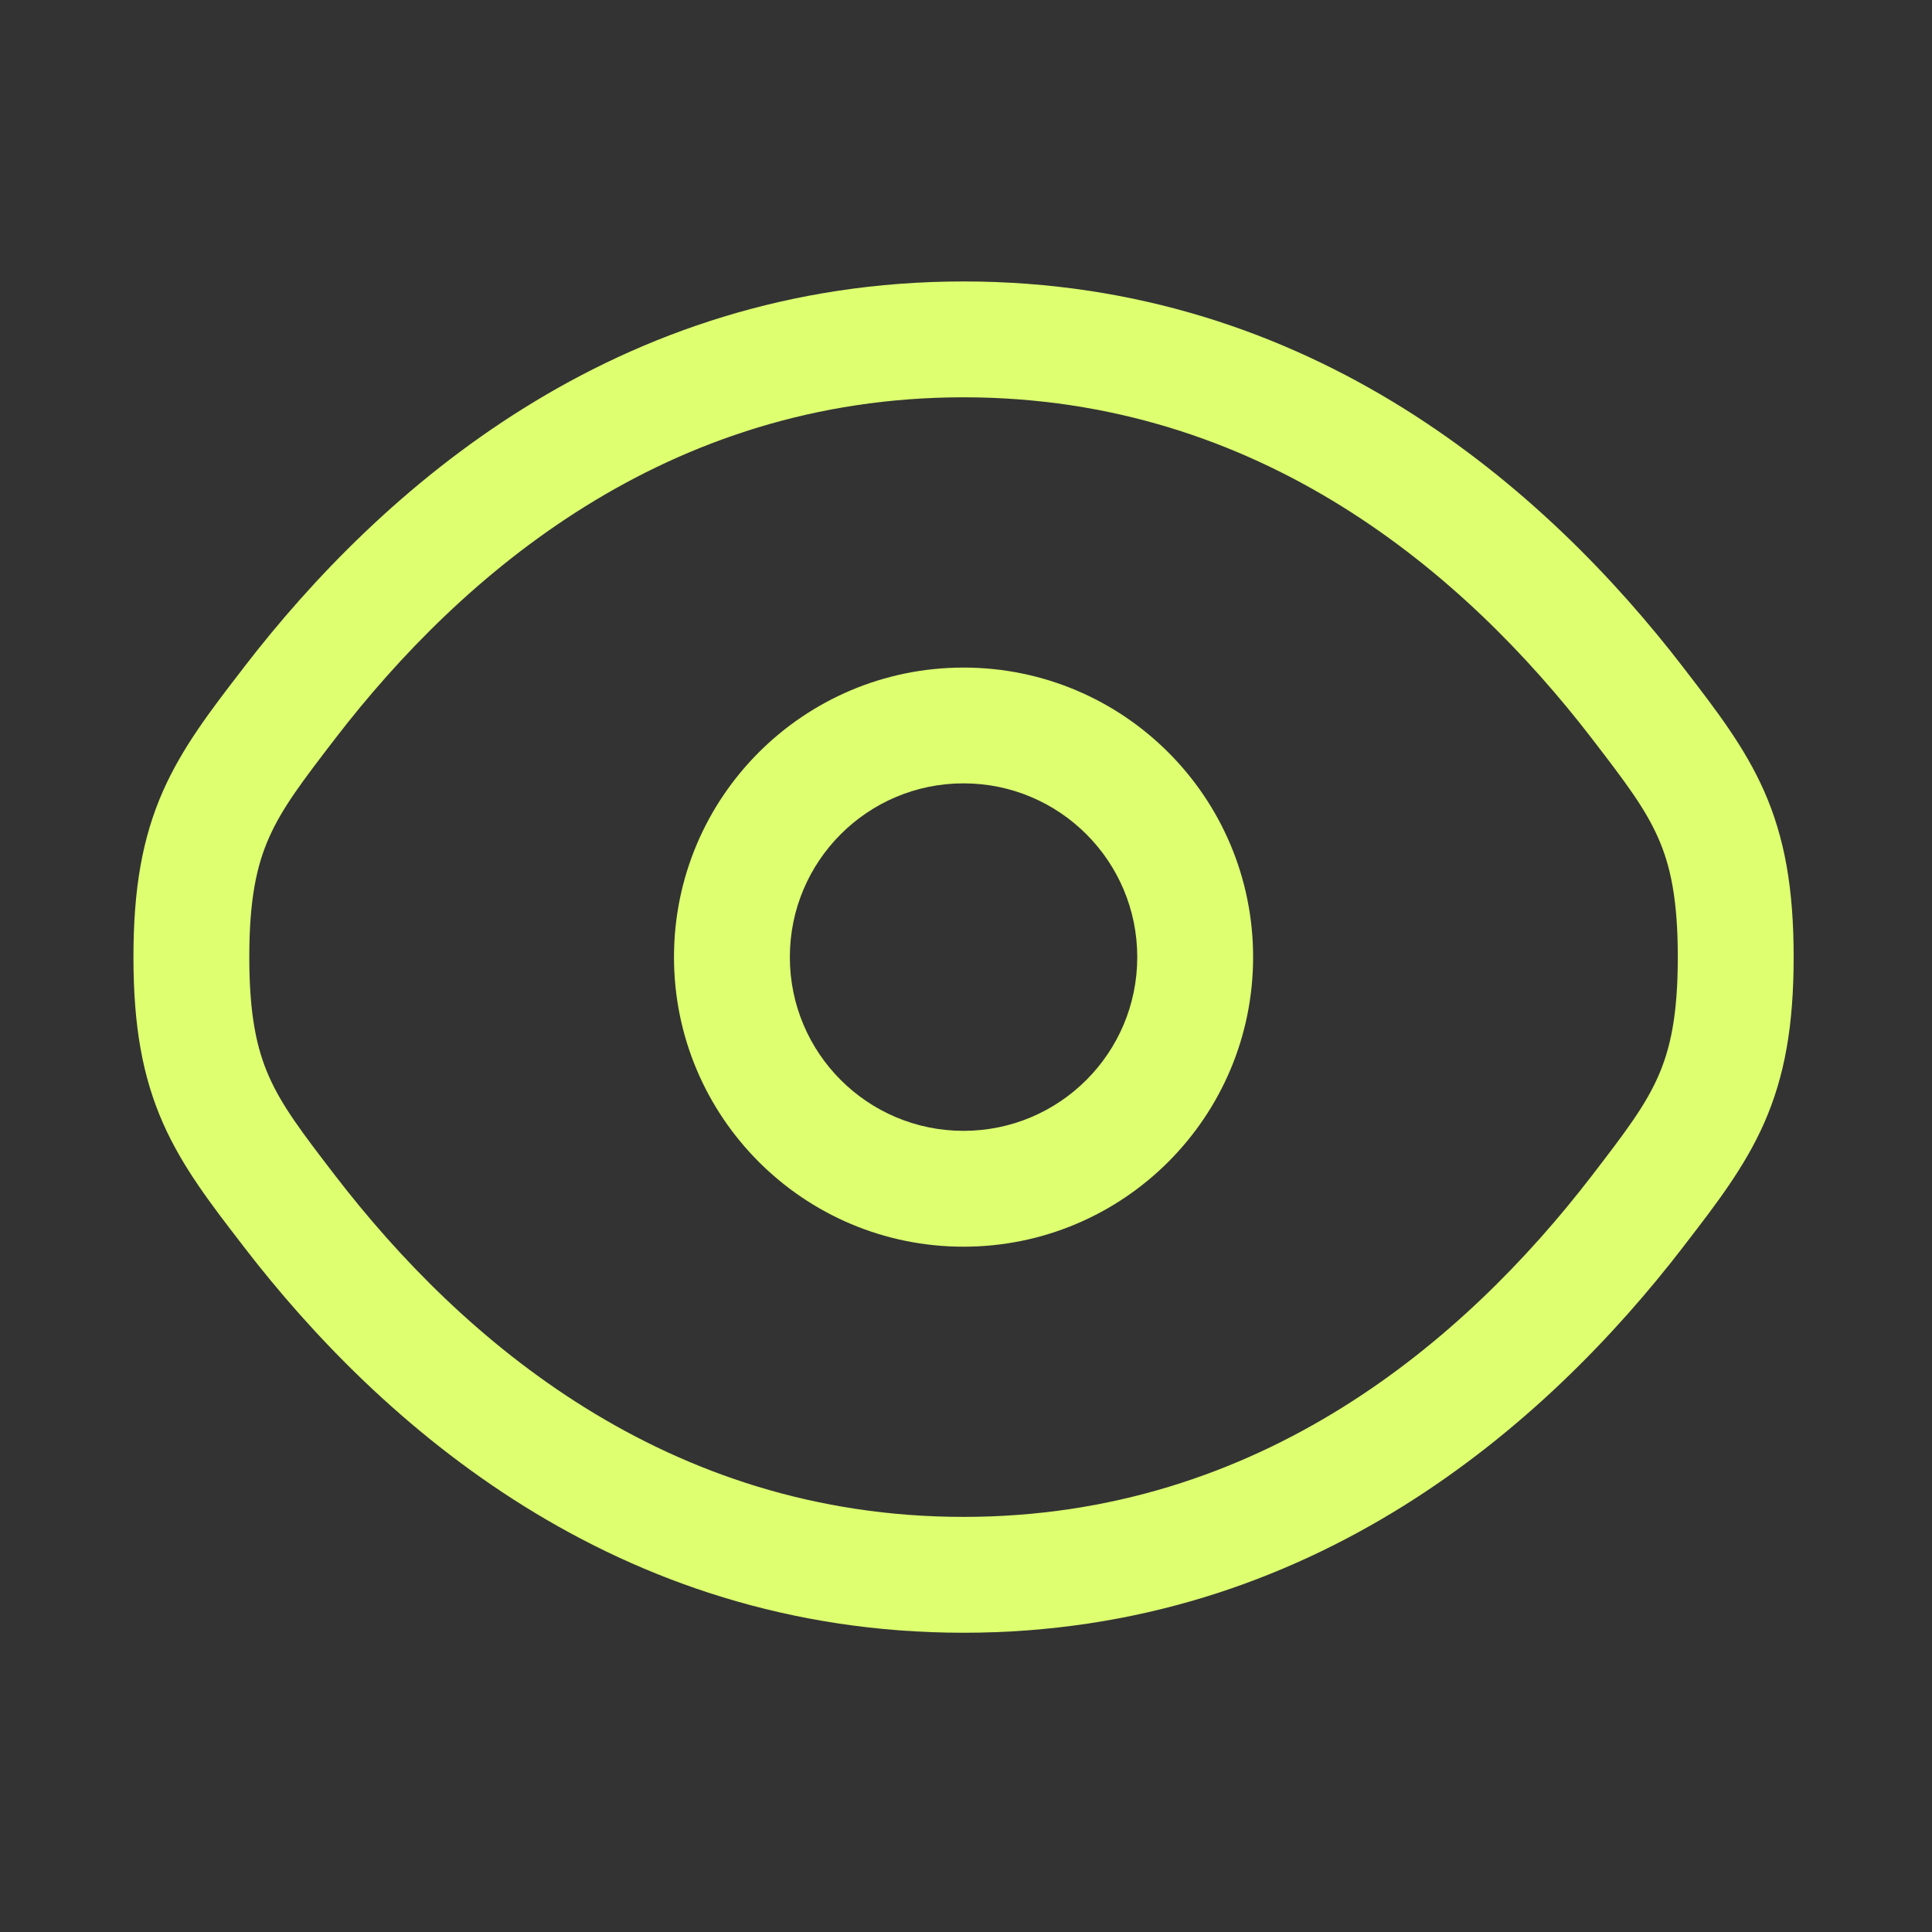 <svg width="28" height="28" viewBox="0 0 28 28" fill="none" xmlns="http://www.w3.org/2000/svg">
<rect x="0" y="0" width="28" height="28" fill="#333333" stroke="none"/>
<path fill-rule="evenodd" clip-rule="evenodd" d="M13.964 9.675C11.647 9.675 9.768 11.553 9.768 13.871C9.768 16.189 11.647 18.068 13.964 18.068C16.282 18.068 18.161 16.189 18.161 13.871C18.161 11.553 16.282 9.675 13.964 9.675ZM11.447 13.871C11.447 12.48 12.574 11.353 13.964 11.353C15.355 11.353 16.482 12.48 16.482 13.871C16.482 15.262 15.355 16.389 13.964 16.389C12.574 16.389 11.447 15.262 11.447 13.871Z" fill="#DDFF70"/>
<path fill-rule="evenodd" clip-rule="evenodd" d="M13.964 4.079C8.913 4.079 5.51 7.105 3.535 9.671L3.5 9.717C3.053 10.297 2.642 10.832 2.363 11.463C2.064 12.14 1.934 12.877 1.934 13.871C1.934 14.865 2.064 15.602 2.363 16.279C2.642 16.911 3.053 17.445 3.5 18.025L3.535 18.071C5.51 20.637 8.913 23.663 13.964 23.663C19.016 23.663 22.419 20.637 24.394 18.071L24.429 18.025C24.876 17.445 25.287 16.911 25.566 16.279C25.865 15.602 25.995 14.865 25.995 13.871C25.995 12.877 25.865 12.14 25.566 11.463C25.287 10.832 24.876 10.297 24.429 9.717L24.394 9.671C22.419 7.105 19.016 4.079 13.964 4.079ZM4.865 10.695C6.689 8.326 9.656 5.758 13.964 5.758C18.273 5.758 21.24 8.326 23.064 10.695C23.554 11.332 23.842 11.713 24.031 12.142C24.208 12.542 24.316 13.03 24.316 13.871C24.316 14.711 24.208 15.2 24.031 15.601C23.842 16.029 23.554 16.41 23.064 17.047C21.24 19.416 18.273 21.984 13.964 21.984C9.656 21.984 6.689 19.416 4.865 17.047C4.375 16.41 4.087 16.029 3.898 15.601C3.721 15.2 3.613 14.711 3.613 13.871C3.613 13.03 3.721 12.542 3.898 12.142C4.087 11.713 4.375 11.332 4.865 10.695Z" fill="#DDFF70"/>
</svg>
